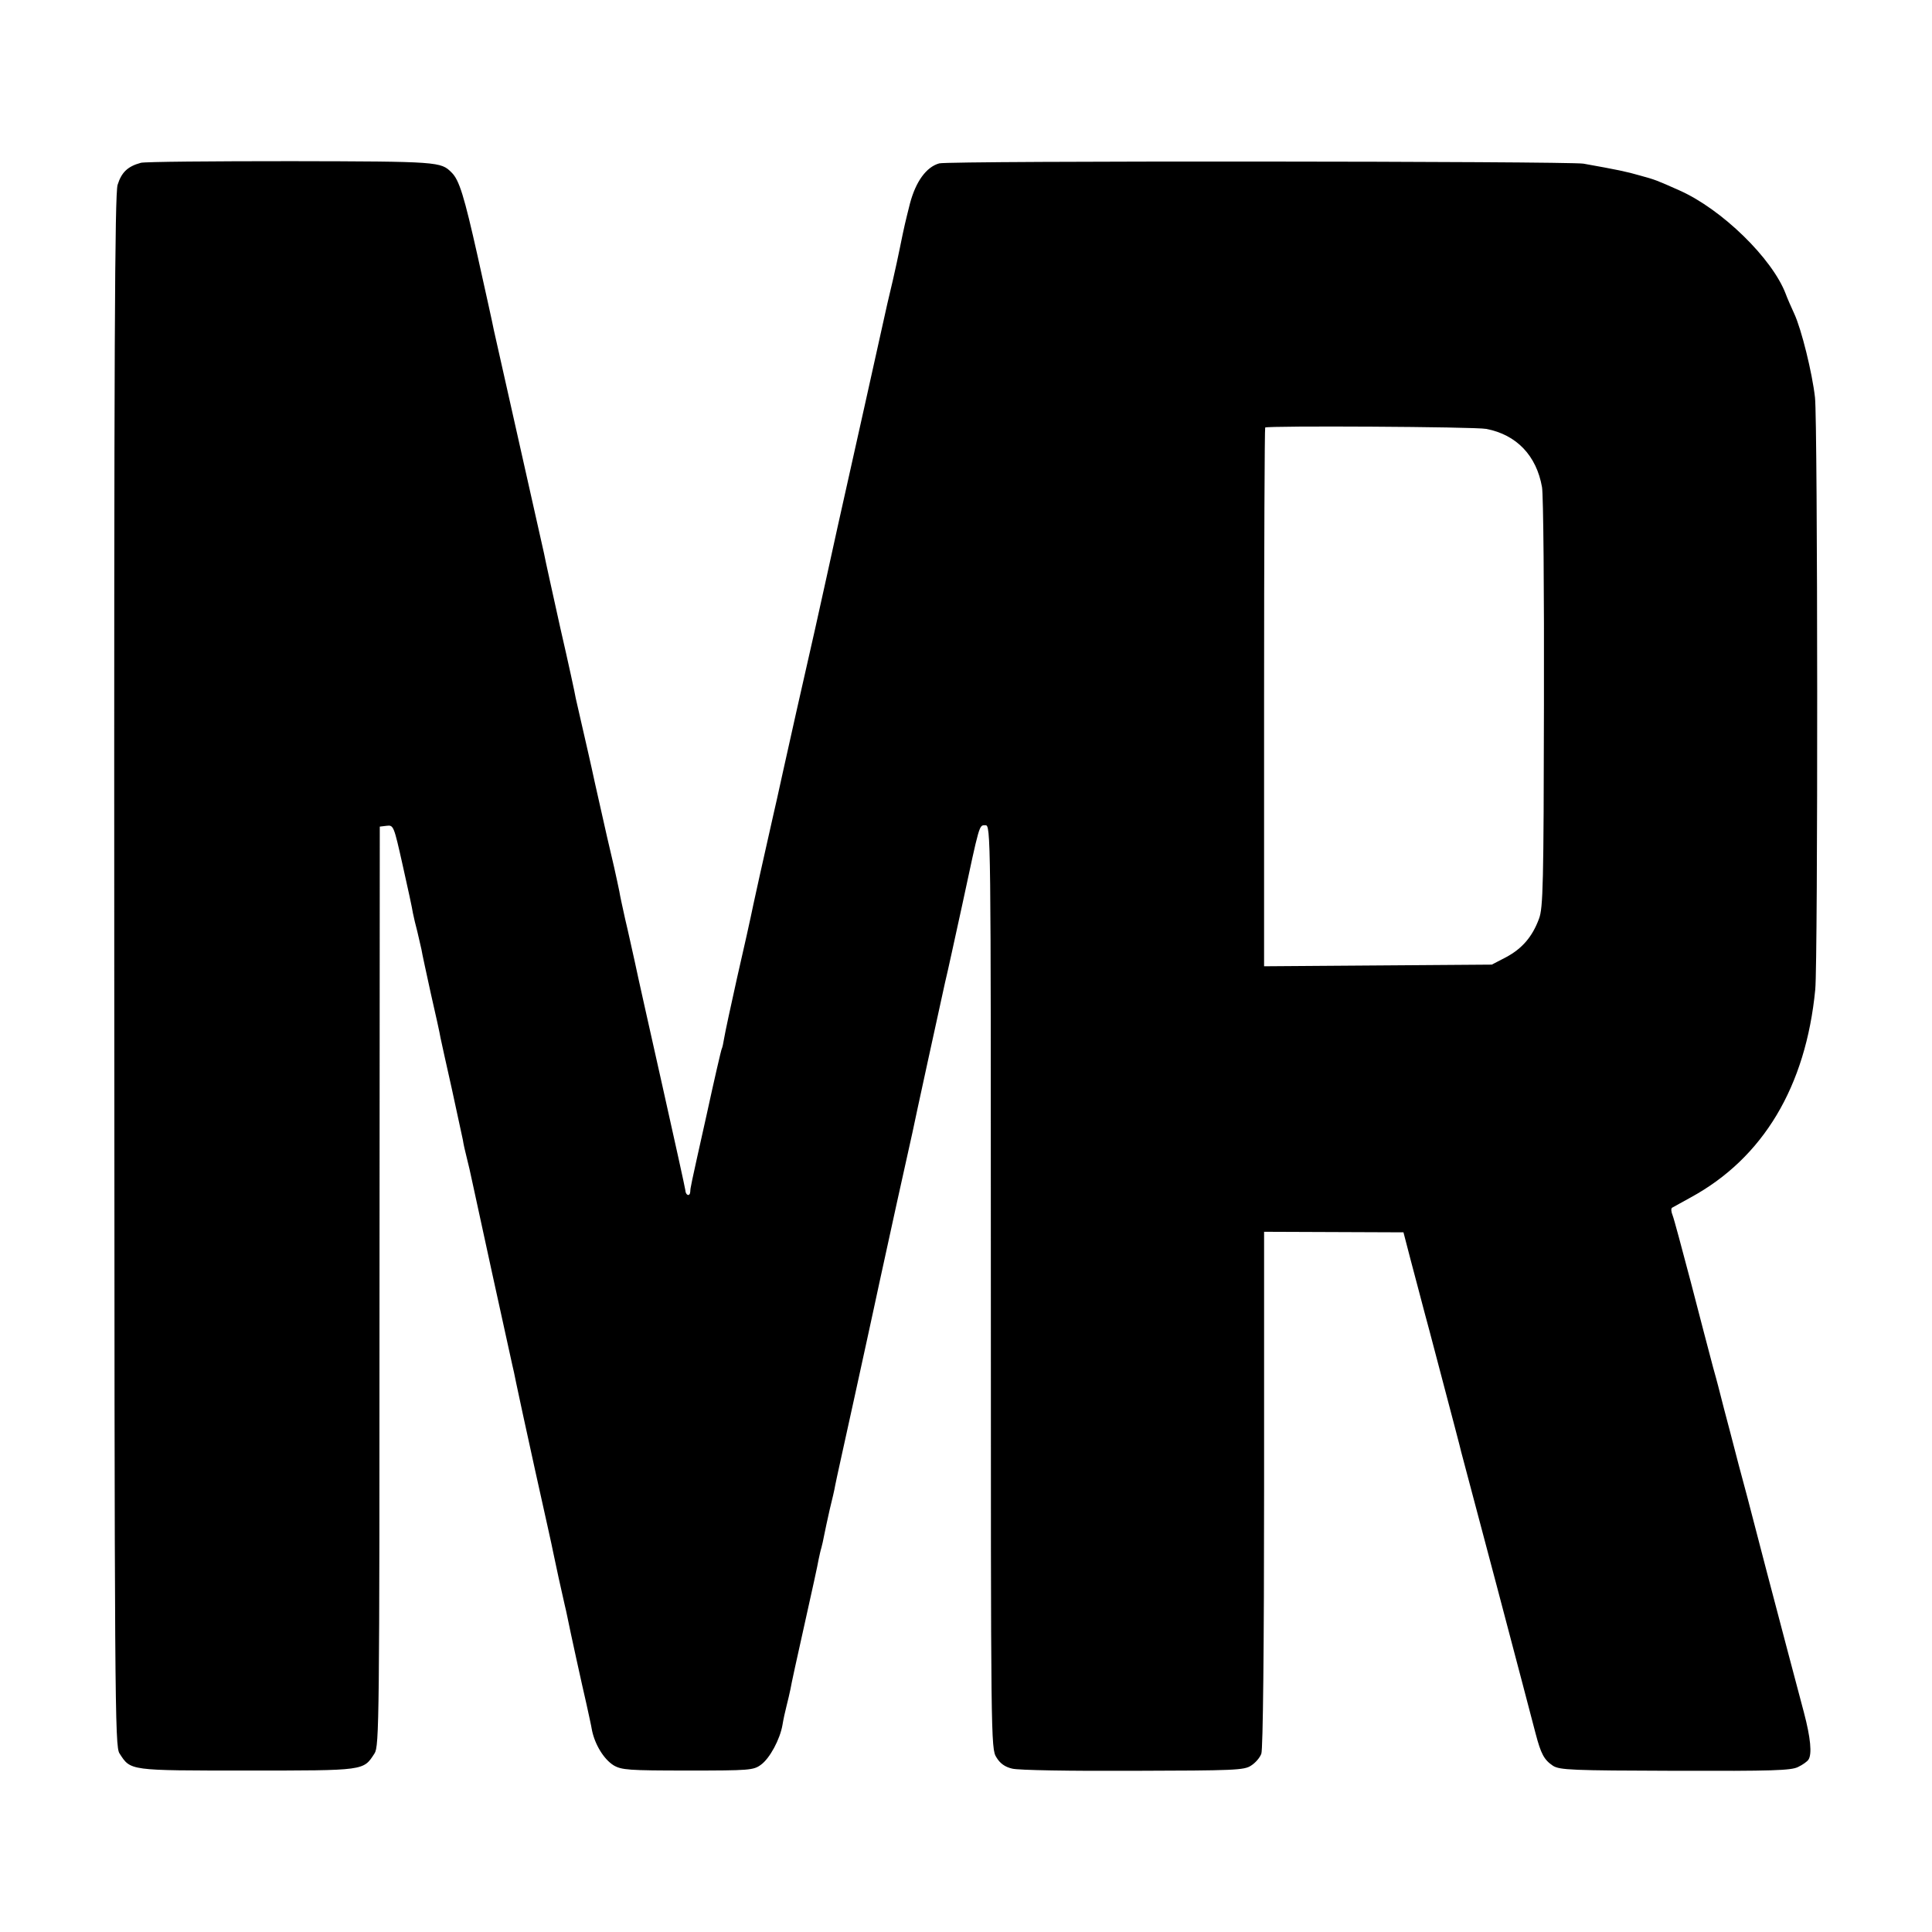 <?xml version="1.0" standalone="no"?>
<!DOCTYPE svg PUBLIC "-//W3C//DTD SVG 20010904//EN"
 "http://www.w3.org/TR/2001/REC-SVG-20010904/DTD/svg10.dtd">
<svg version="1.0" xmlns="http://www.w3.org/2000/svg"
 width="700pt" height="700pt" viewBox="0 0 700 700"
 preserveAspectRatio="xMidYMid meet">
<g transform="translate(0,700) scale(0.1,-0.1)"
fill="#000000" stroke="none">
<path d="M510 6410 c-48 -13 -70 -35 -84 -80 -10 -37 -13 -570 -12 -2850 1
-2663 2 -2807 19 -2833 41 -63 32 -62 462 -62 430 0 421 -1 462 62 17 26 18
119 18 1693 l1 1665 25 3 c25 3 26 0 58 -143 18 -80 35 -158 37 -173 3 -15 10
-45 16 -67 5 -22 12 -51 15 -65 2 -14 18 -86 34 -160 17 -74 33 -146 35 -160
3 -14 21 -97 41 -185 19 -88 37 -171 40 -185 2 -14 8 -41 13 -60 5 -19 16 -66
24 -105 12 -57 126 -579 142 -650 3 -11 9 -40 14 -65 5 -25 36 -168 69 -318
33 -149 63 -282 65 -295 5 -26 35 -163 42 -192 3 -11 7 -31 10 -45 8 -41 54
-251 69 -315 7 -33 17 -76 20 -95 11 -52 43 -104 78 -126 29 -17 54 -19 269
-19 223 0 238 1 265 21 32 23 69 92 78 144 3 19 10 51 15 70 5 19 11 46 14 60
2 14 25 119 51 235 26 116 49 221 51 235 3 14 7 33 10 42 3 10 7 30 10 45 3
16 12 57 20 93 9 36 18 75 20 88 2 12 34 156 70 320 36 163 67 308 70 321 7
33 23 107 83 381 29 129 54 245 57 257 6 31 100 462 118 543 9 36 36 162 62
280 64 298 61 290 84 290 20 0 20 -18 20 -1672 0 -1641 0 -1674 20 -1705 13
-22 31 -35 57 -41 21 -6 214 -9 438 -8 368 1 403 2 428 19 16 10 32 29 37 43
6 15 10 389 10 958 l0 933 253 -1 252 -1 26 -100 c15 -55 45 -172 69 -260 91
-345 111 -421 114 -435 2 -8 61 -229 130 -490 69 -261 132 -501 140 -532 19
-72 30 -94 63 -116 25 -15 65 -17 443 -18 352 -1 420 1 445 14 17 8 33 20 37
26 14 20 8 80 -16 171 -30 114 -87 327 -136 515 -21 80 -52 199 -69 265 -18
66 -46 172 -62 235 -17 63 -32 122 -34 130 -2 8 -14 56 -28 105 -13 50 -50
189 -81 310 -32 121 -61 230 -66 242 -5 12 -6 24 -2 27 4 2 34 19 67 37 263
143 418 402 452 754 10 104 9 2060 -1 2145 -10 89 -49 247 -75 303 -12 26 -26
58 -31 72 -49 129 -232 307 -385 375 -83 37 -88 39 -143 54 -48 14 -82 21
-205 43 -54 9 -2300 11 -2334 1 -47 -13 -85 -66 -106 -145 -17 -68 -20 -79
-37 -163 -5 -25 -16 -76 -25 -115 -9 -38 -18 -77 -20 -85 -2 -11 -158 -710
-180 -808 -2 -10 -20 -91 -40 -182 -44 -201 -31 -140 -110 -490 -36 -162 -68
-304 -70 -315 -3 -11 -18 -81 -35 -155 -17 -74 -39 -175 -50 -225 -10 -49 -37
-171 -60 -270 -22 -99 -43 -196 -46 -215 -3 -19 -7 -37 -9 -40 -2 -3 -27 -111
-55 -240 -61 -273 -58 -261 -59 -277 -1 -20 -17 -15 -18 5 -1 9 -39 181 -84
382 -45 201 -90 401 -99 445 -10 44 -25 114 -35 155 -9 41 -19 86 -21 100 -3
14 -11 53 -19 88 -16 68 -30 127 -70 307 -14 66 -35 156 -45 200 -10 44 -21
91 -24 105 -2 14 -27 129 -56 255 -28 127 -55 248 -59 270 -5 22 -46 204 -91
405 -45 201 -86 383 -91 405 -4 22 -31 143 -59 269 -48 214 -66 274 -94 301
-39 39 -45 40 -581 41 -286 0 -531 -2 -545 -6z m4875 -964 c110 -21 182 -97
202 -211 5 -28 8 -381 7 -785 -1 -654 -3 -740 -18 -779 -24 -65 -61 -108 -119
-139 l-52 -27 -412 -3 -413 -3 0 974 c0 535 2 976 4 978 8 7 760 3 801 -5z"/>
</g>
</svg>
